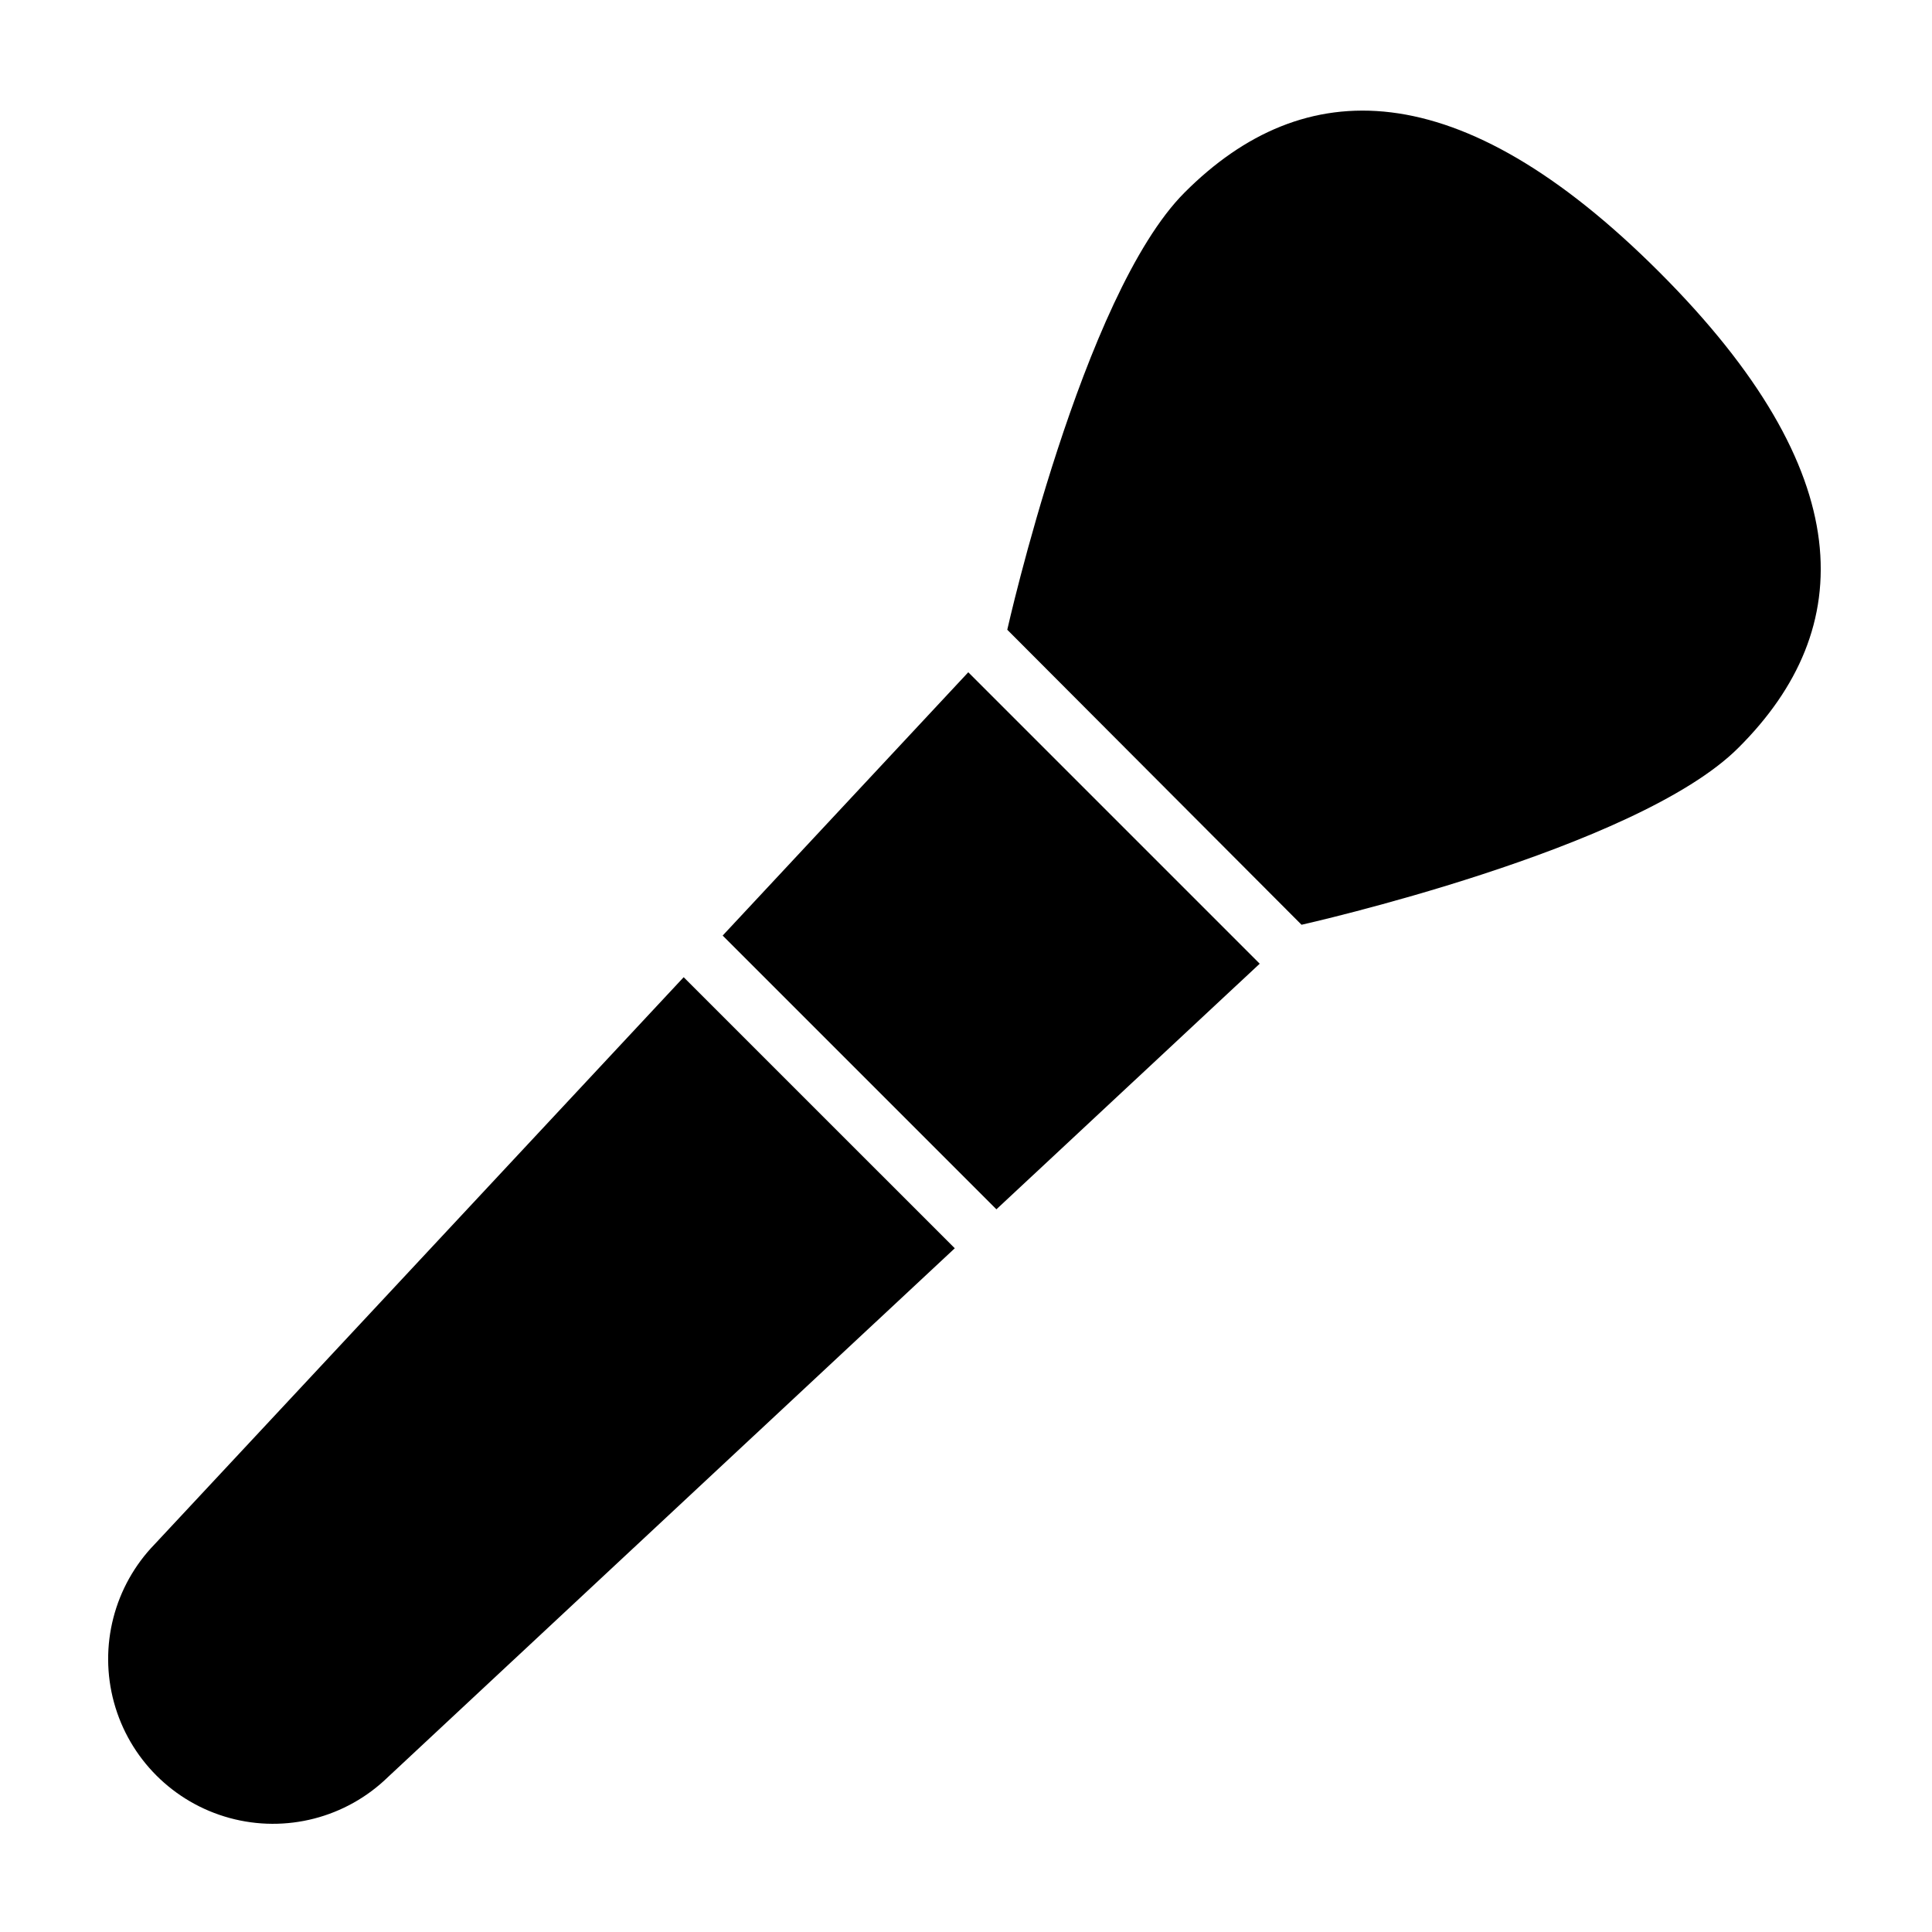 <?xml version="1.0" encoding="UTF-8"?>
<!-- Uploaded to: ICON Repo, www.iconrepo.com, Generator: ICON Repo Mixer Tools -->
<svg fill="#000000" width="800px" height="800px" version="1.1" viewBox="144 144 512 512" xmlns="http://www.w3.org/2000/svg">
 <g>
  <path d="m488.92 389.07s88.973-19.902 115.88-47.004c31.539-31.488 32.145-72.75-21.059-125.95s-94.312-52.648-125.8-21.109c-27.105 27.105-47.004 115.88-47.004 115.88z"/>
  <path d="m408.06 464.48 69.777-65.09-77.234-77.234-65.09 69.777z"/>
  <path d="m325.18 402.97-140.16 150.23c-10.773 11.086-14.887 27.039-10.816 41.949 4.07 14.914 15.719 26.562 30.633 30.633 14.914 4.074 30.867-0.039 41.949-10.816l150.24-140.16z"/>
 </g>
</svg>